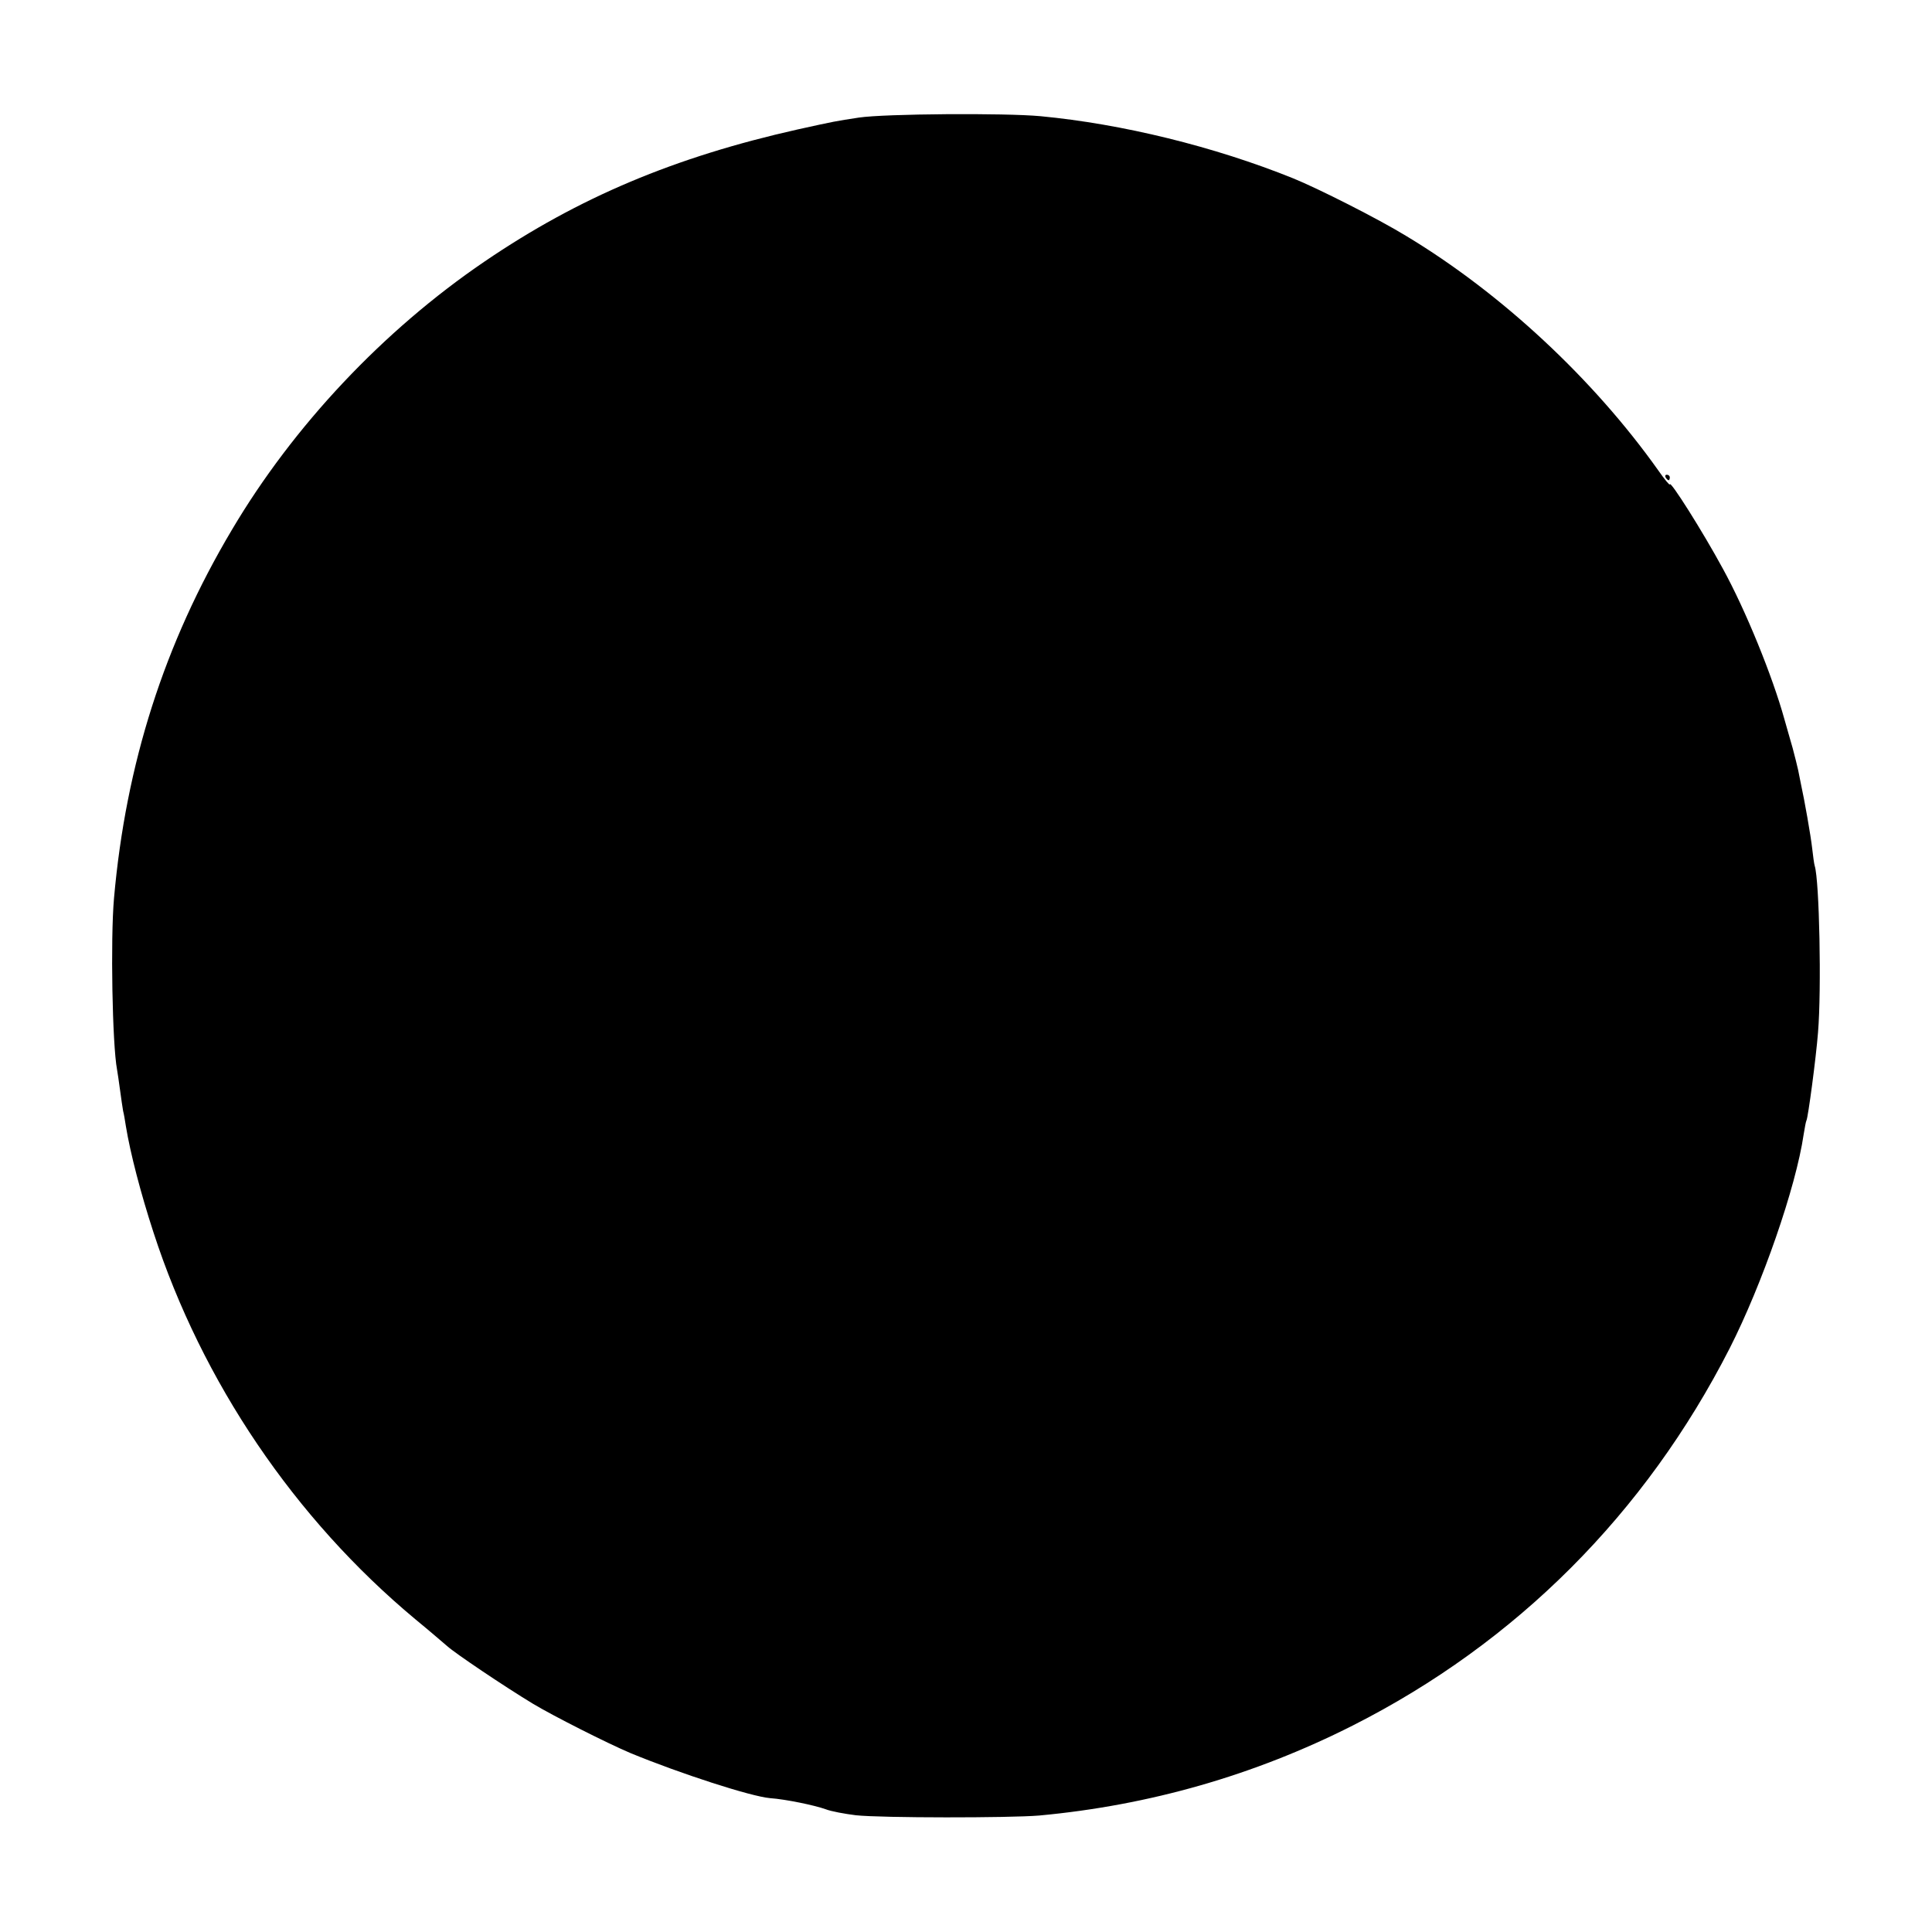 <?xml version="1.0" standalone="no"?>
<!DOCTYPE svg PUBLIC "-//W3C//DTD SVG 20010904//EN"
 "http://www.w3.org/TR/2001/REC-SVG-20010904/DTD/svg10.dtd">
<svg version="1.0" xmlns="http://www.w3.org/2000/svg"
 width="700pt" height="700pt" viewBox="0 0 700 700"
 preserveAspectRatio="xMidYMid meet">
<g transform="translate(0,700) scale(0.1,-0.1)"
fill="#000000" stroke="none">
<path d="M3112 6574 c-85 -13 -86 -13 -222 -43 -445 -100 -793 -246 -1135
-479 -366 -249 -692 -595 -915 -972 -245 -412 -384 -848 -427 -1335 -13 -149
-6 -530 11 -620 2 -11 7 -45 11 -75 4 -30 9 -64 11 -75 3 -11 7 -36 10 -55 16
-98 54 -244 100 -385 176 -542 512 -1038 949 -1402 50 -41 101 -85 115 -97 30
-27 207 -146 311 -209 73 -44 271 -144 354 -179 182 -75 436 -157 505 -163 57
-4 162 -26 201 -40 20 -8 70 -17 110 -22 93 -10 557 -10 664 -1 400 37 780
146 1136 326 593 300 1061 769 1366 1367 117 230 240 583 268 775 4 24 8 47
10 50 6 10 35 229 42 319 13 156 5 551 -12 604 -2 6 -6 35 -9 62 -5 46 -28
176 -41 235 -3 14 -7 36 -10 50 -3 14 -12 50 -20 80 -9 30 -22 78 -30 105 -43
155 -140 394 -223 545 -72 133 -192 323 -192 305 0 -5 -19 18 -42 51 -235 331
-569 642 -913 849 -103 63 -321 173 -410 209 -285 115 -619 197 -915 225 -129
12 -563 9 -658 -5z"/>
<path d="M6035 5270 c3 -5 8 -10 11 -10 2 0 4 5 4 10 0 6 -5 10 -11 10 -5 0
-7 -4 -4 -10z"/>
</g>
</svg>
